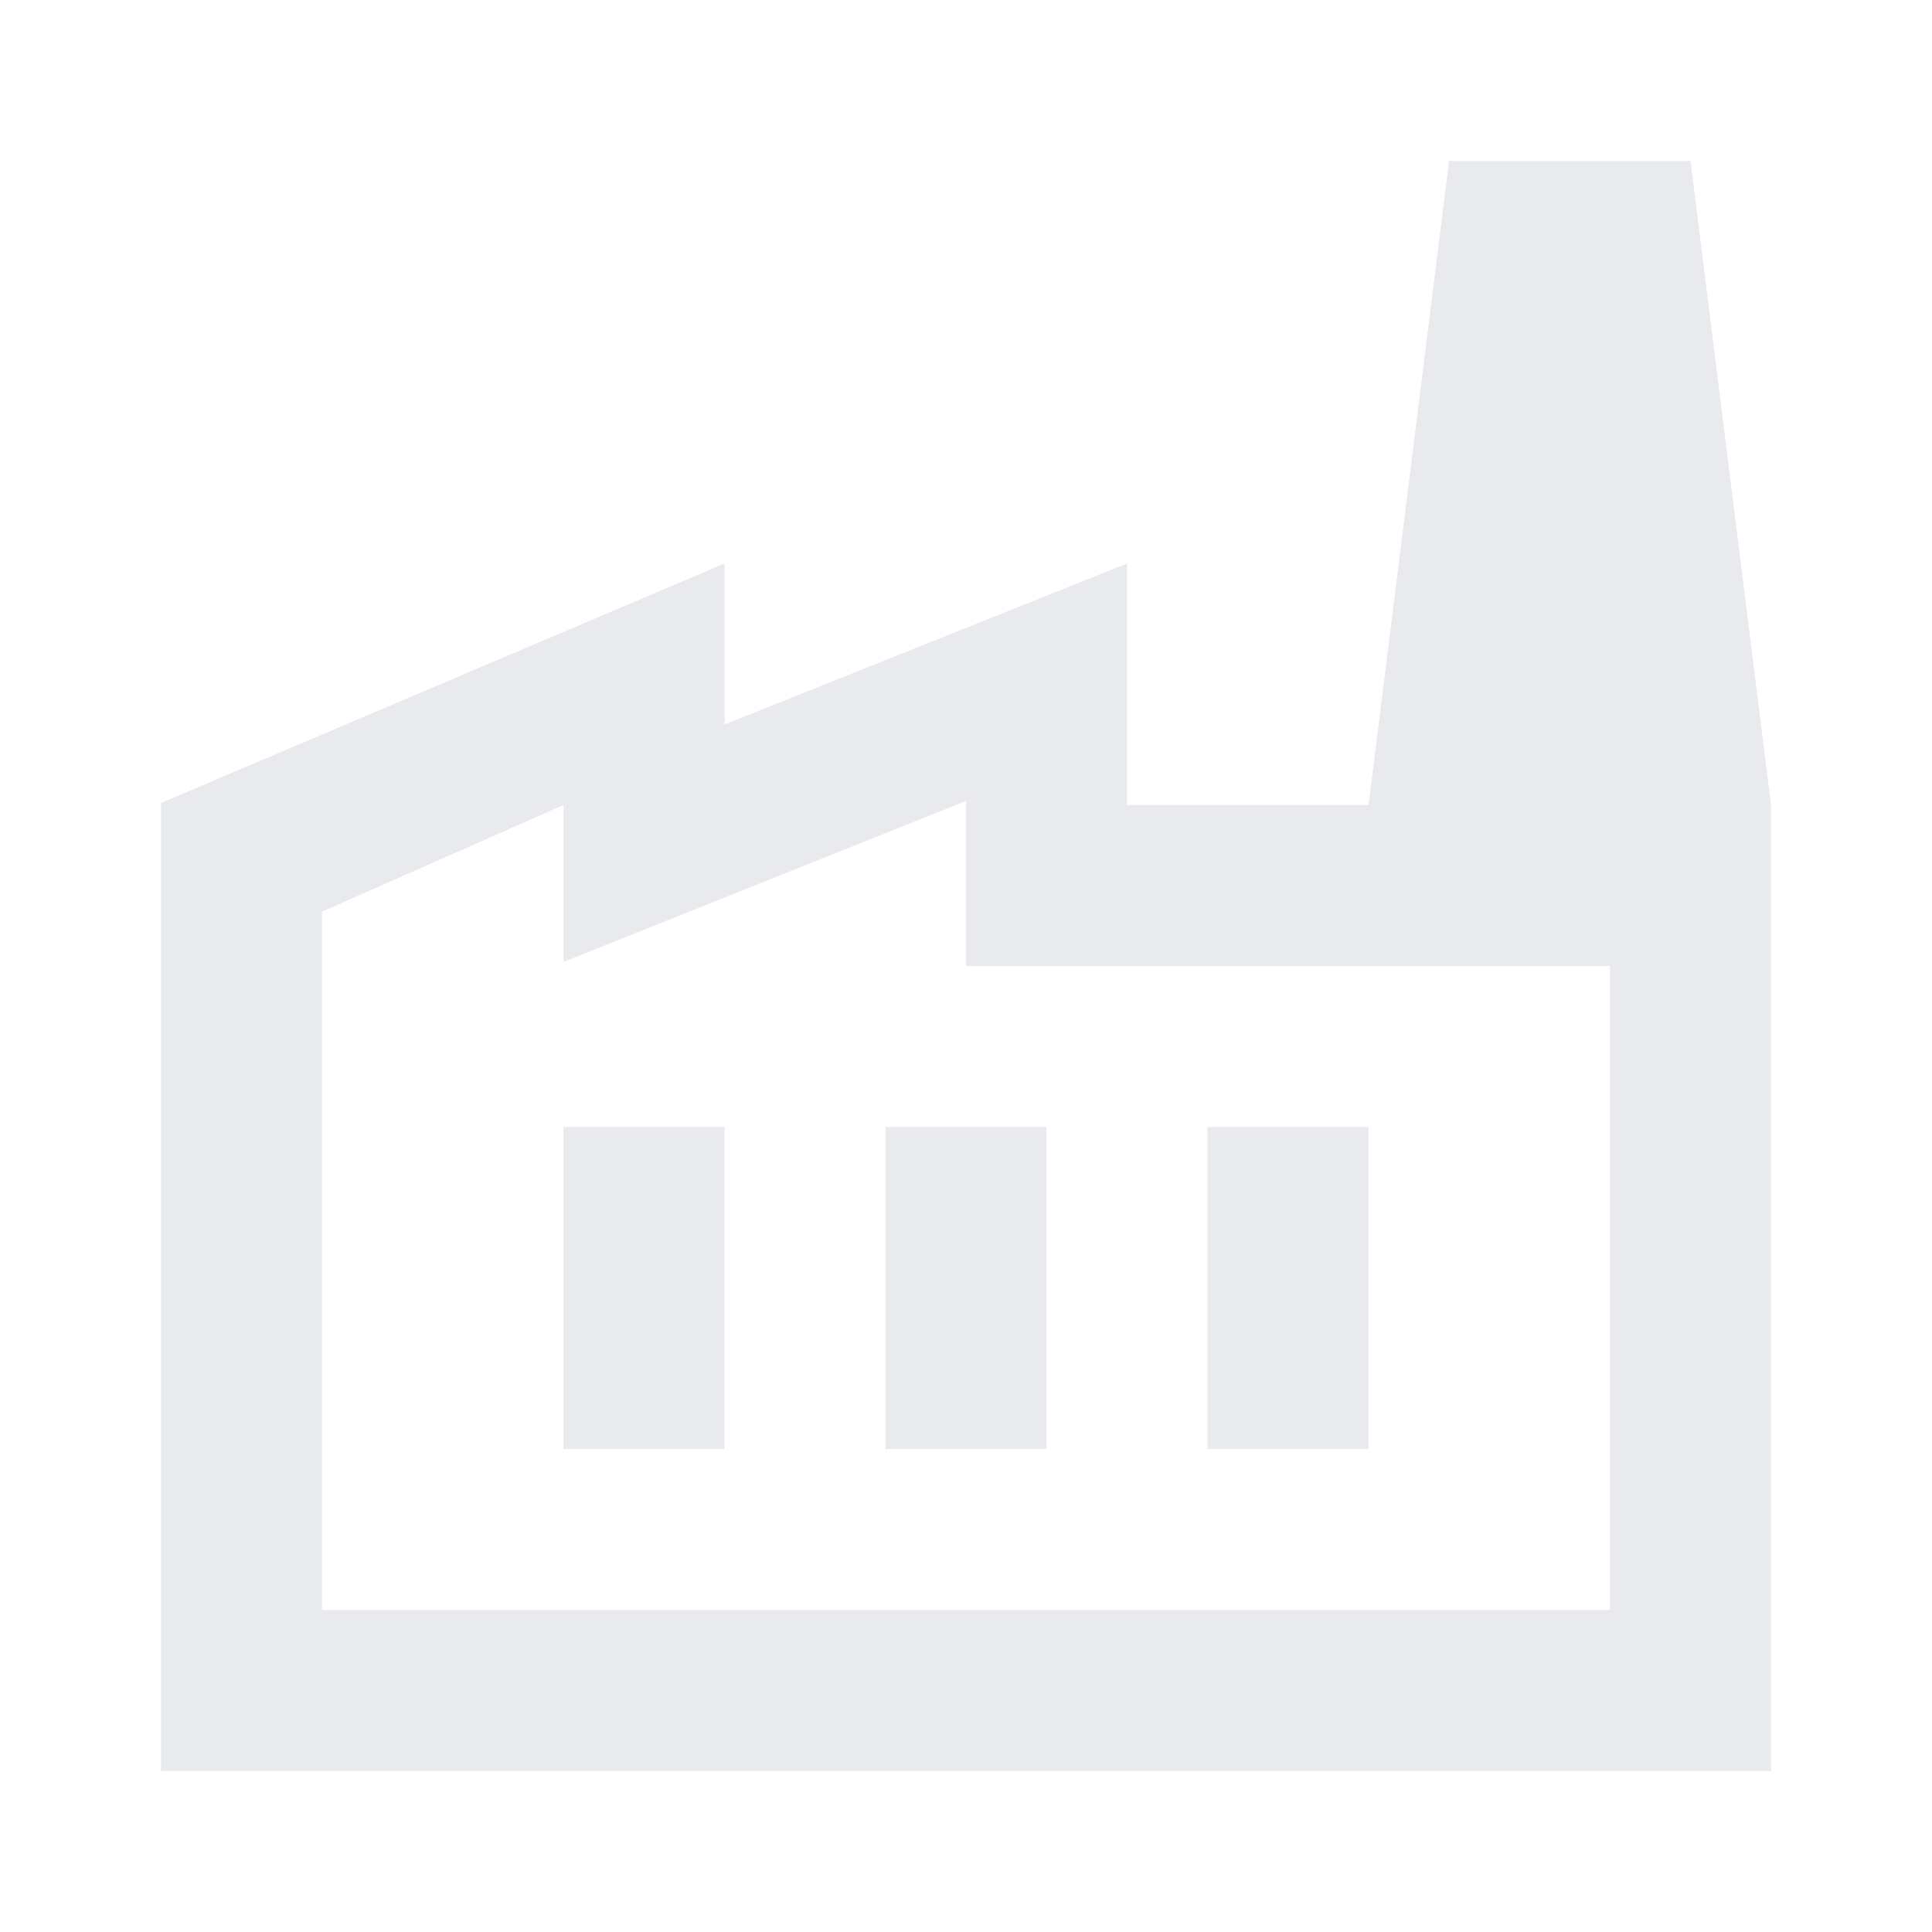 <svg xmlns="http://www.w3.org/2000/svg" height="24px" viewBox="0 -960 960 960" width="24px" fill="#e8eaed"><path d="M80-80v-481l280-119v80l200-80v120h320v480H80Zm80-80h640v-320H480v-82l-200 80v-78l-120 53v347Zm280-80h80v-160h-80v160Zm-160 0h80v-160h-80v160Zm320 0h80v-160h-80v160Zm280-320H680l40-320h120l40 320ZM160-160h640-640Z"/></svg>